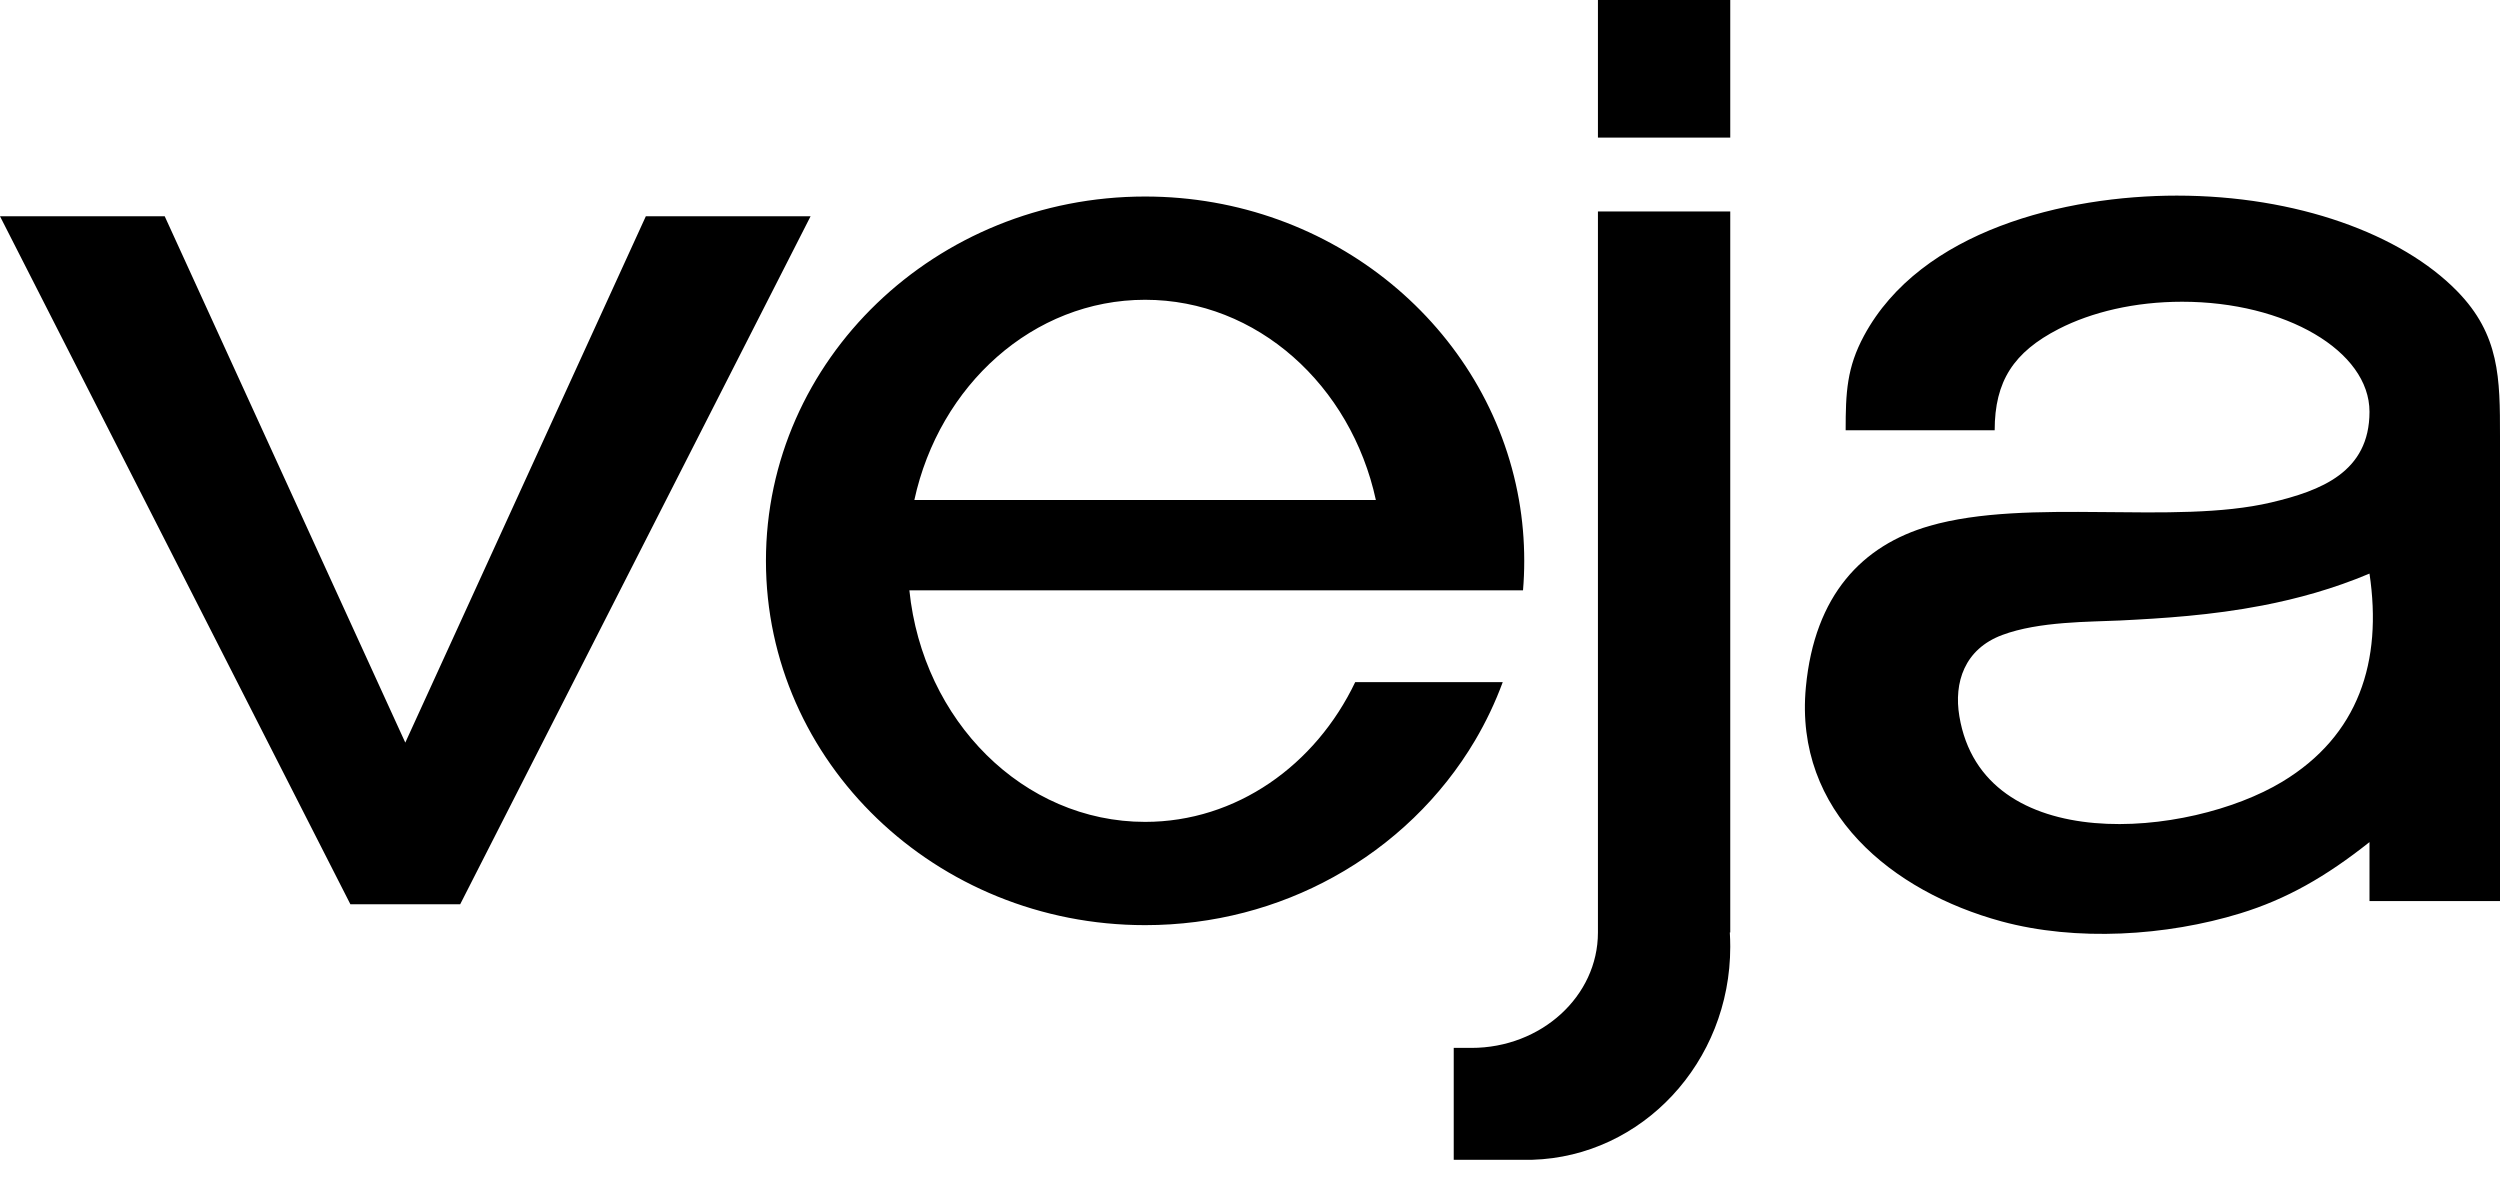 <svg width="69" height="33" viewBox="0 0 69 33" fill="none" xmlns="http://www.w3.org/2000/svg">
<path fill-rule="evenodd" clip-rule="evenodd" d="M44.103 5.836H47.755V25.736H47.743C47.751 25.867 47.755 25.998 47.755 26.131C47.755 29.321 45.323 31.919 42.291 32.01H40.123V28.922H40.611C42.539 28.922 44.103 27.495 44.103 25.737V5.836ZM44.103 3.798H47.755V0H44.103V3.798ZM12.701 24.958L22.372 5.969H17.825L11.186 20.496L4.546 5.969H0L9.671 24.958L12.701 24.958ZM36.803 24.207C38.431 23.31 39.785 22.004 40.712 20.435C41.013 19.925 41.269 19.387 41.476 18.826H37.404C36.309 21.12 34.123 22.684 31.605 22.684C28.24 22.684 25.467 19.889 25.099 16.294H42.035C42.058 16.026 42.069 15.754 42.069 15.479C42.069 14.907 42.02 14.347 41.924 13.8C41.092 9.047 36.788 5.424 31.605 5.424C25.826 5.424 21.14 9.927 21.14 15.479C21.14 21.031 25.826 25.534 31.605 25.534C33.497 25.534 35.272 25.052 36.803 24.207ZM37.974 13.8H25.236C25.924 10.631 28.515 8.274 31.605 8.274C34.695 8.274 37.286 10.631 37.974 13.8ZM65.398 15.831C64.408 16.249 63.413 16.524 62.445 16.711C61.039 16.983 59.692 17.067 58.504 17.126C57.69 17.166 56.279 17.145 55.261 17.526C54.217 17.916 53.923 18.839 54.078 19.767C54.724 23.664 60.415 23.129 62.987 21.578C65.103 20.303 65.759 18.255 65.398 15.831ZM69 12.035V24.87H65.398V23.242C64.195 24.197 63.106 24.818 61.831 25.209C59.793 25.835 57.3 25.99 55.24 25.43C52.229 24.61 49.515 22.416 49.842 18.965C50.083 16.414 51.407 15.05 53.25 14.517C55.986 13.725 60.004 14.501 62.683 13.868C64.056 13.544 65.398 13.032 65.398 11.365C65.398 9.688 63.082 8.328 60.226 8.328C58.922 8.328 57.731 8.612 56.821 9.079C55.58 9.717 55.053 10.515 55.053 11.876H50.94C50.94 10.83 50.972 10.146 51.447 9.265C53.018 6.353 57.011 5.399 60.08 5.399C63.389 5.399 66.279 6.461 67.818 8.037C68.994 9.24 69 10.443 69 12.035Z" fill="black"/>
</svg>
